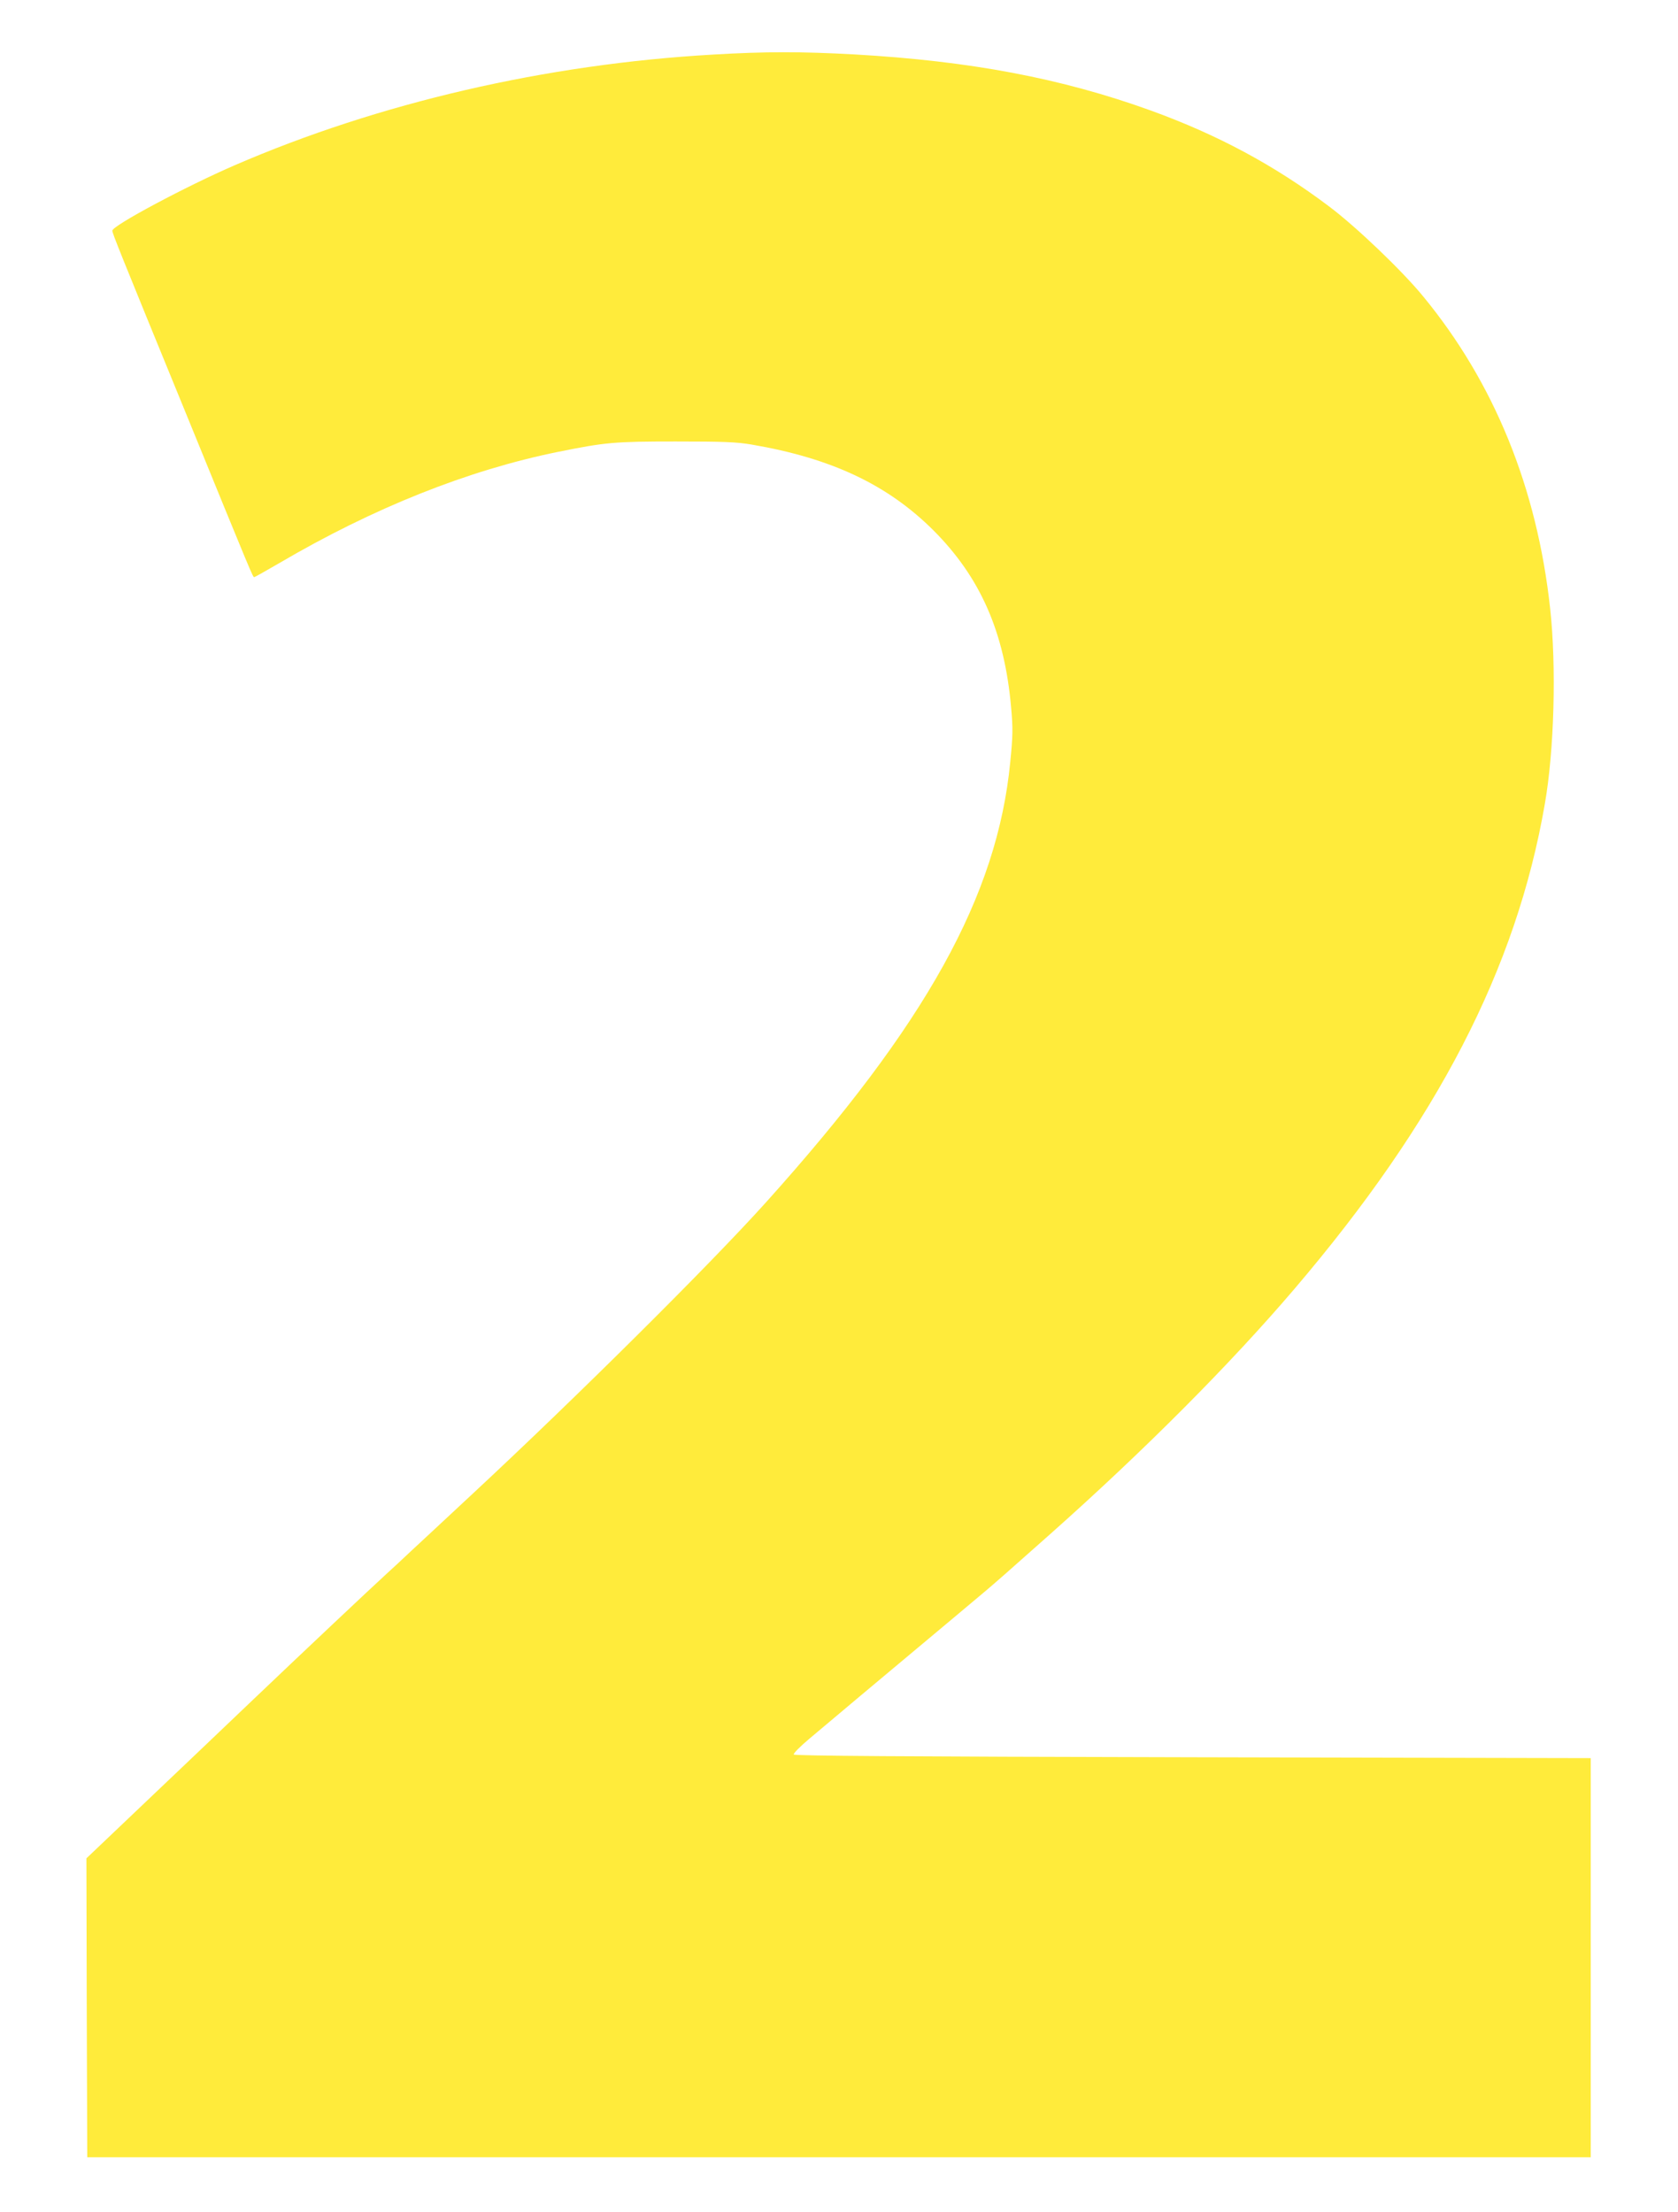 <?xml version="1.0" standalone="no"?>
<!DOCTYPE svg PUBLIC "-//W3C//DTD SVG 20010904//EN"
 "http://www.w3.org/TR/2001/REC-SVG-20010904/DTD/svg10.dtd">
<svg version="1.0" xmlns="http://www.w3.org/2000/svg"
 width="971pt" height="1280pt" viewBox="0 0 971 1280"
 preserveAspectRatio="xMidYMid meet">
<g transform="translate(0,1280) scale(0.1,-0.1)"
fill="#ffeb3b" stroke="none">
<path d="M4125 12484 c-965 -55 -1932 -279 -2766 -640 -284 -123 -709 -350
-709 -379 0 -15 38 -110 425 -1055 387 -948 388 -950 396 -950 4 0 69 37 145
81 545 320 1092 538 1614 644 273 55 324 60 680 60 277 0 353 -3 440 -18 462
-79 786 -232 1051 -496 272 -272 412 -590 450 -1026 11 -121 10 -164 -5 -315
-75 -775 -487 -1518 -1415 -2550 -323 -359 -1094 -1125 -1696 -1685 -154 -143
-315 -294 -360 -335 -44 -42 -107 -100 -140 -130 -76 -69 -490 -459 -795 -750
-130 -124 -394 -376 -588 -560 l-352 -335 2 -865 3 -865 4350 0 4350 0 0 1155
0 1155 -2304 5 c-1709 4 -2305 8 -2308 16 -2 7 38 47 89 90 281 236 349 294
523 439 230 192 419 351 500 419 59 50 131 113 376 331 541 481 1039 981 1409
1415 827 970 1284 1853 1449 2805 55 311 68 799 31 1135 -76 697 -324 1306
-735 1805 -123 150 -390 405 -545 521 -316 238 -644 414 -1030 554 -517 187
-1046 287 -1717 325 -311 17 -512 17 -818 -1z"/>
</g>
</svg>
